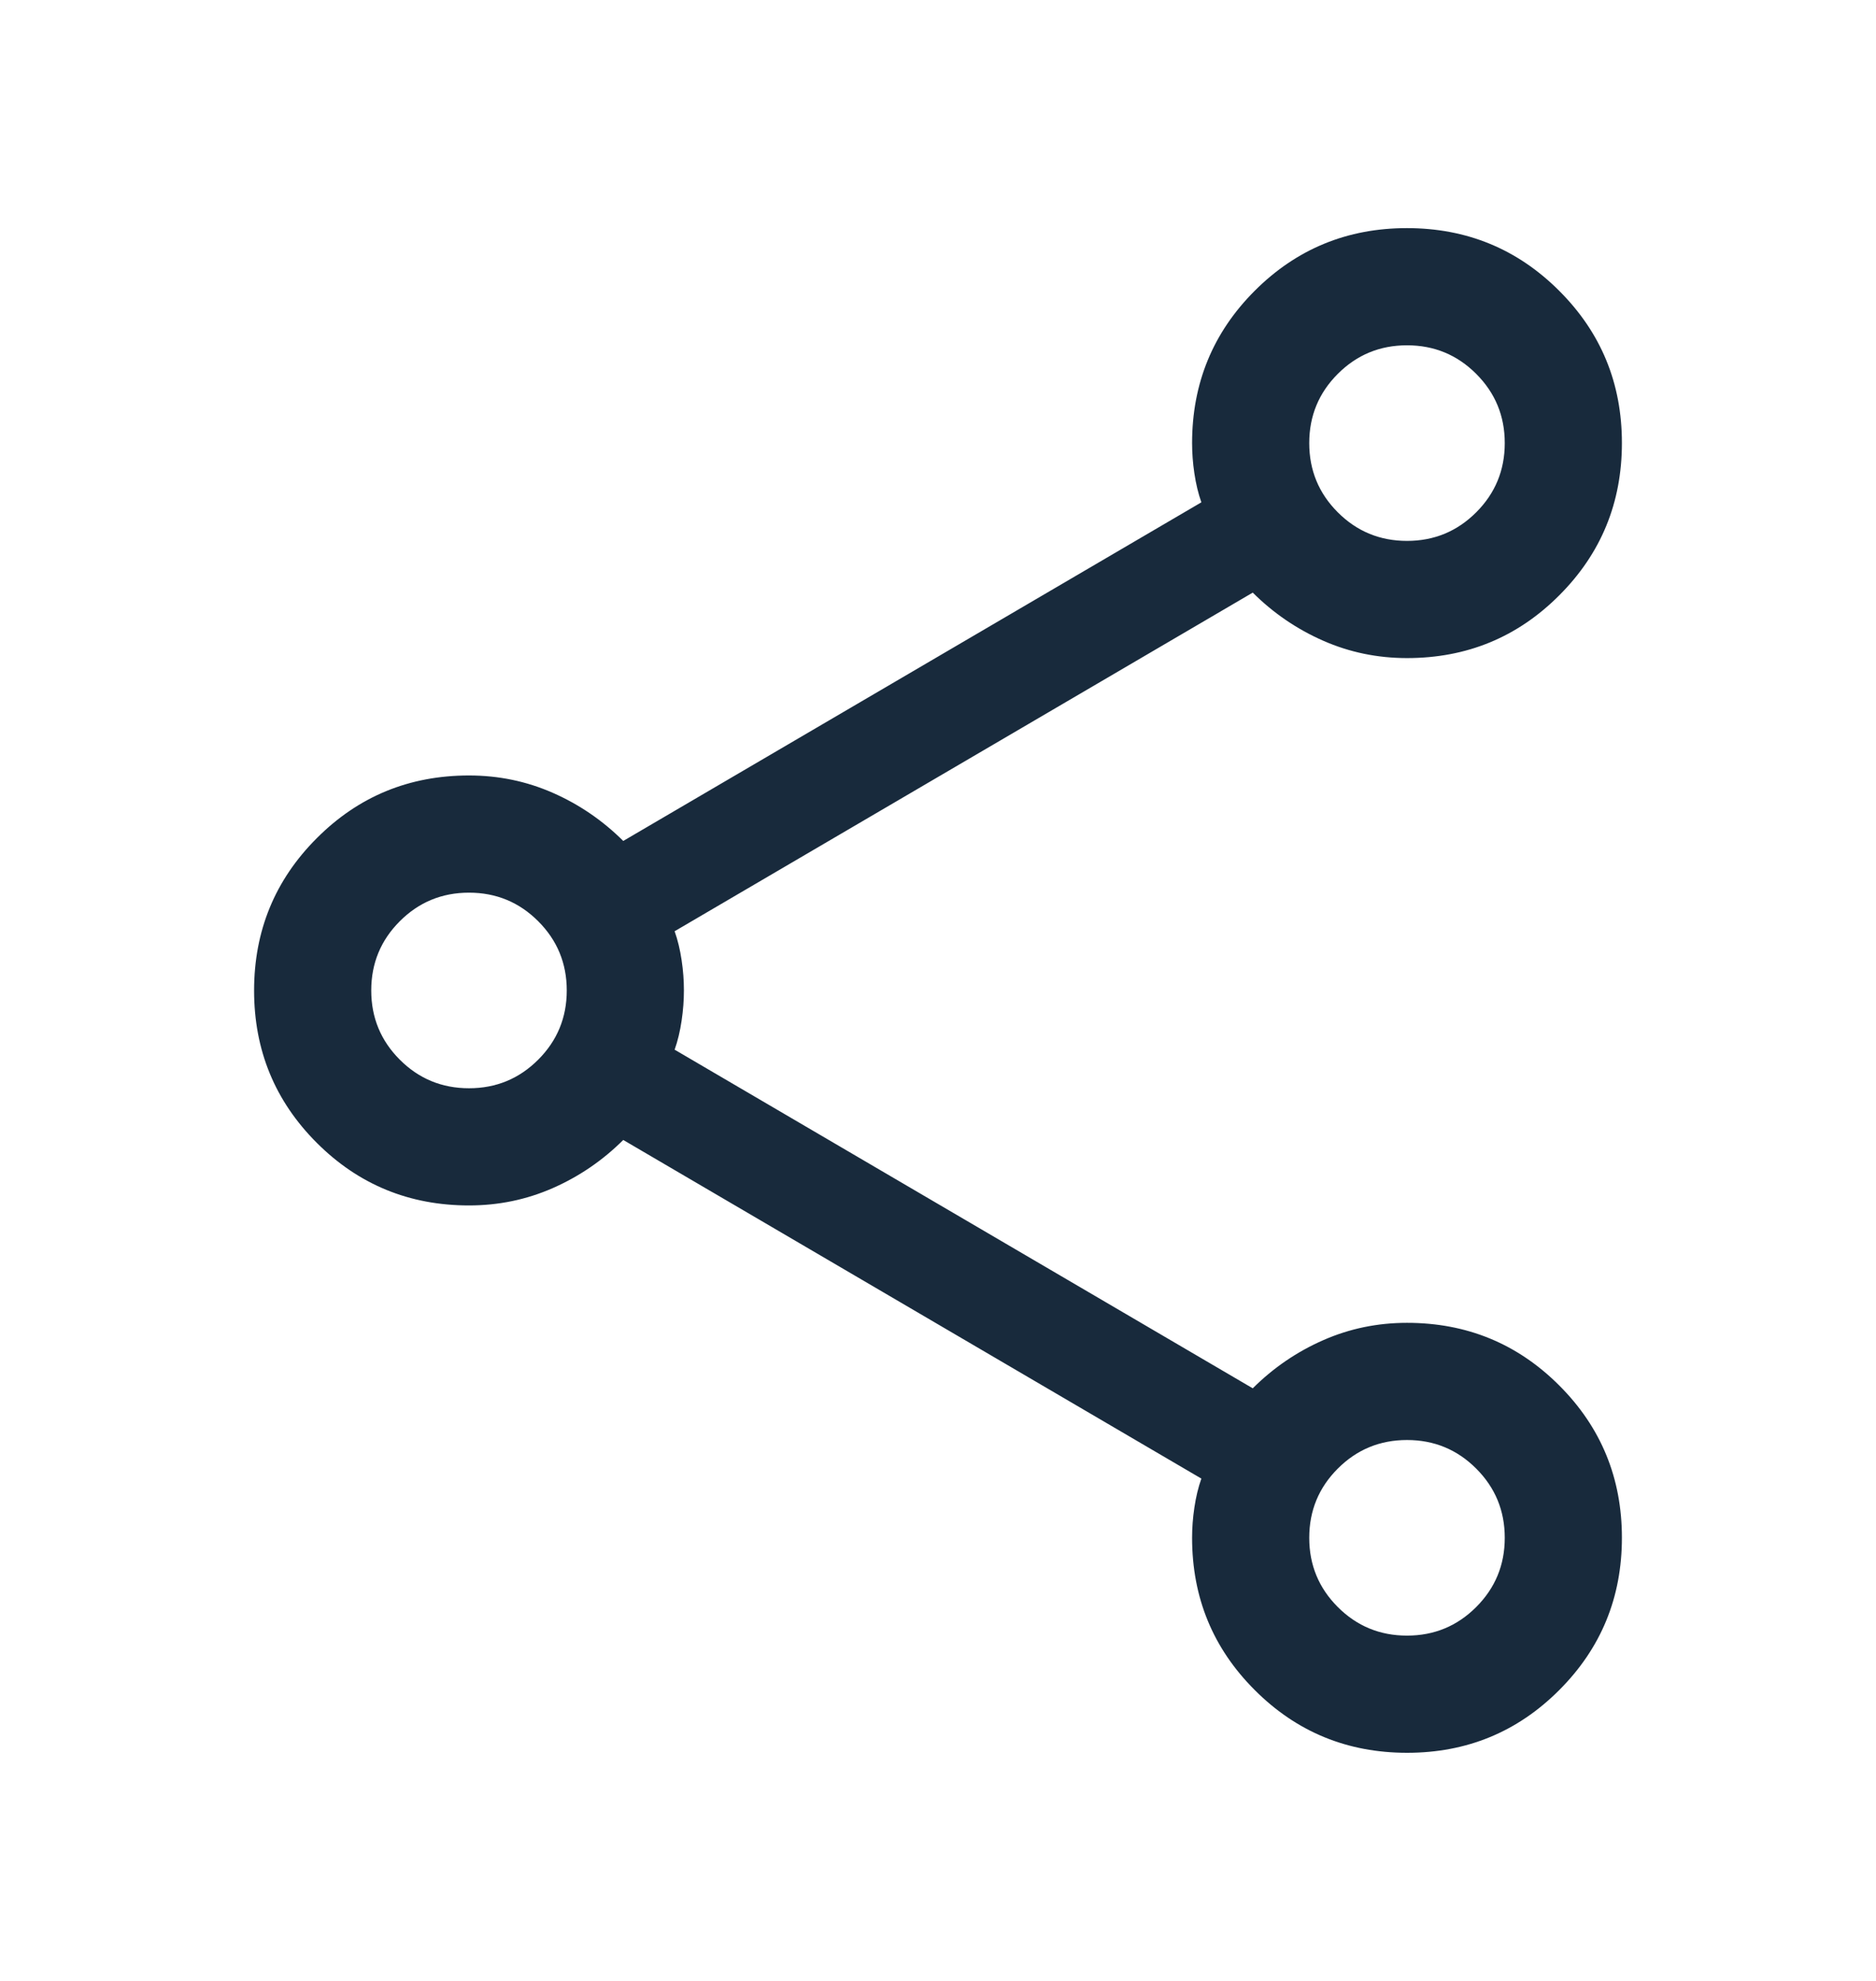 <svg width="18" height="19" viewBox="0 0 18 19" fill="none" xmlns="http://www.w3.org/2000/svg">
<mask id="mask0_1783_1576" style="mask-type:alpha" maskUnits="userSpaceOnUse" x="0" y="0" width="18" height="19">
<rect y="0.5" width="18" height="18" fill="#D9D9D9"/>
</mask>
<g mask="url(#mask0_1783_1576)">
<path d="M13.501 16.812C12.928 16.812 12.441 16.612 12.04 16.211C11.638 15.81 11.438 15.323 11.438 14.75C11.438 14.656 11.445 14.559 11.46 14.459C11.475 14.359 11.497 14.266 11.527 14.182L5.98 10.934C5.782 11.131 5.556 11.285 5.303 11.396C5.05 11.507 4.783 11.562 4.5 11.562C3.927 11.562 3.44 11.362 3.039 10.961C2.638 10.56 2.438 10.073 2.438 9.501C2.438 8.928 2.638 8.441 3.039 8.04C3.44 7.638 3.927 7.438 4.5 7.438C4.783 7.438 5.05 7.493 5.303 7.604C5.556 7.715 5.782 7.869 5.98 8.066L11.527 4.818C11.497 4.734 11.475 4.641 11.46 4.541C11.445 4.441 11.438 4.344 11.438 4.25C11.438 3.677 11.638 3.19 12.039 2.789C12.44 2.388 12.927 2.188 13.499 2.188C14.072 2.188 14.559 2.388 14.96 2.789C15.362 3.19 15.562 3.676 15.562 4.249C15.562 4.822 15.362 5.309 14.961 5.71C14.56 6.112 14.073 6.312 13.5 6.312C13.217 6.312 12.95 6.257 12.697 6.146C12.444 6.035 12.218 5.881 12.02 5.684L6.473 8.932C6.503 9.016 6.525 9.109 6.54 9.209C6.555 9.309 6.562 9.405 6.562 9.499C6.562 9.592 6.555 9.689 6.54 9.79C6.525 9.891 6.503 9.984 6.473 10.068L12.02 13.316C12.218 13.119 12.444 12.965 12.697 12.854C12.95 12.743 13.217 12.688 13.5 12.688C14.073 12.688 14.56 12.888 14.961 13.289C15.362 13.69 15.562 14.177 15.562 14.749C15.562 15.322 15.362 15.809 14.961 16.21C14.56 16.612 14.073 16.812 13.501 16.812ZM13.5 5.188C13.761 5.188 13.982 5.096 14.164 4.914C14.346 4.732 14.438 4.511 14.438 4.25C14.438 3.989 14.346 3.768 14.164 3.586C13.982 3.404 13.761 3.312 13.5 3.312C13.239 3.312 13.018 3.404 12.836 3.586C12.654 3.768 12.562 3.989 12.562 4.25C12.562 4.511 12.654 4.732 12.836 4.914C13.018 5.096 13.239 5.188 13.5 5.188ZM4.5 10.438C4.761 10.438 4.982 10.346 5.164 10.164C5.346 9.982 5.438 9.761 5.438 9.5C5.438 9.239 5.346 9.018 5.164 8.836C4.982 8.654 4.761 8.562 4.5 8.562C4.239 8.562 4.018 8.654 3.836 8.836C3.654 9.018 3.562 9.239 3.562 9.5C3.562 9.761 3.654 9.982 3.836 10.164C4.018 10.346 4.239 10.438 4.5 10.438ZM13.5 15.688C13.761 15.688 13.982 15.596 14.164 15.414C14.346 15.232 14.438 15.011 14.438 14.75C14.438 14.489 14.346 14.268 14.164 14.086C13.982 13.904 13.761 13.812 13.5 13.812C13.239 13.812 13.018 13.904 12.836 14.086C12.654 14.268 12.562 14.489 12.562 14.75C12.562 15.011 12.654 15.232 12.836 15.414C13.018 15.596 13.239 15.688 13.5 15.688Z" fill="#182A3C"/>
</g>
</svg>

